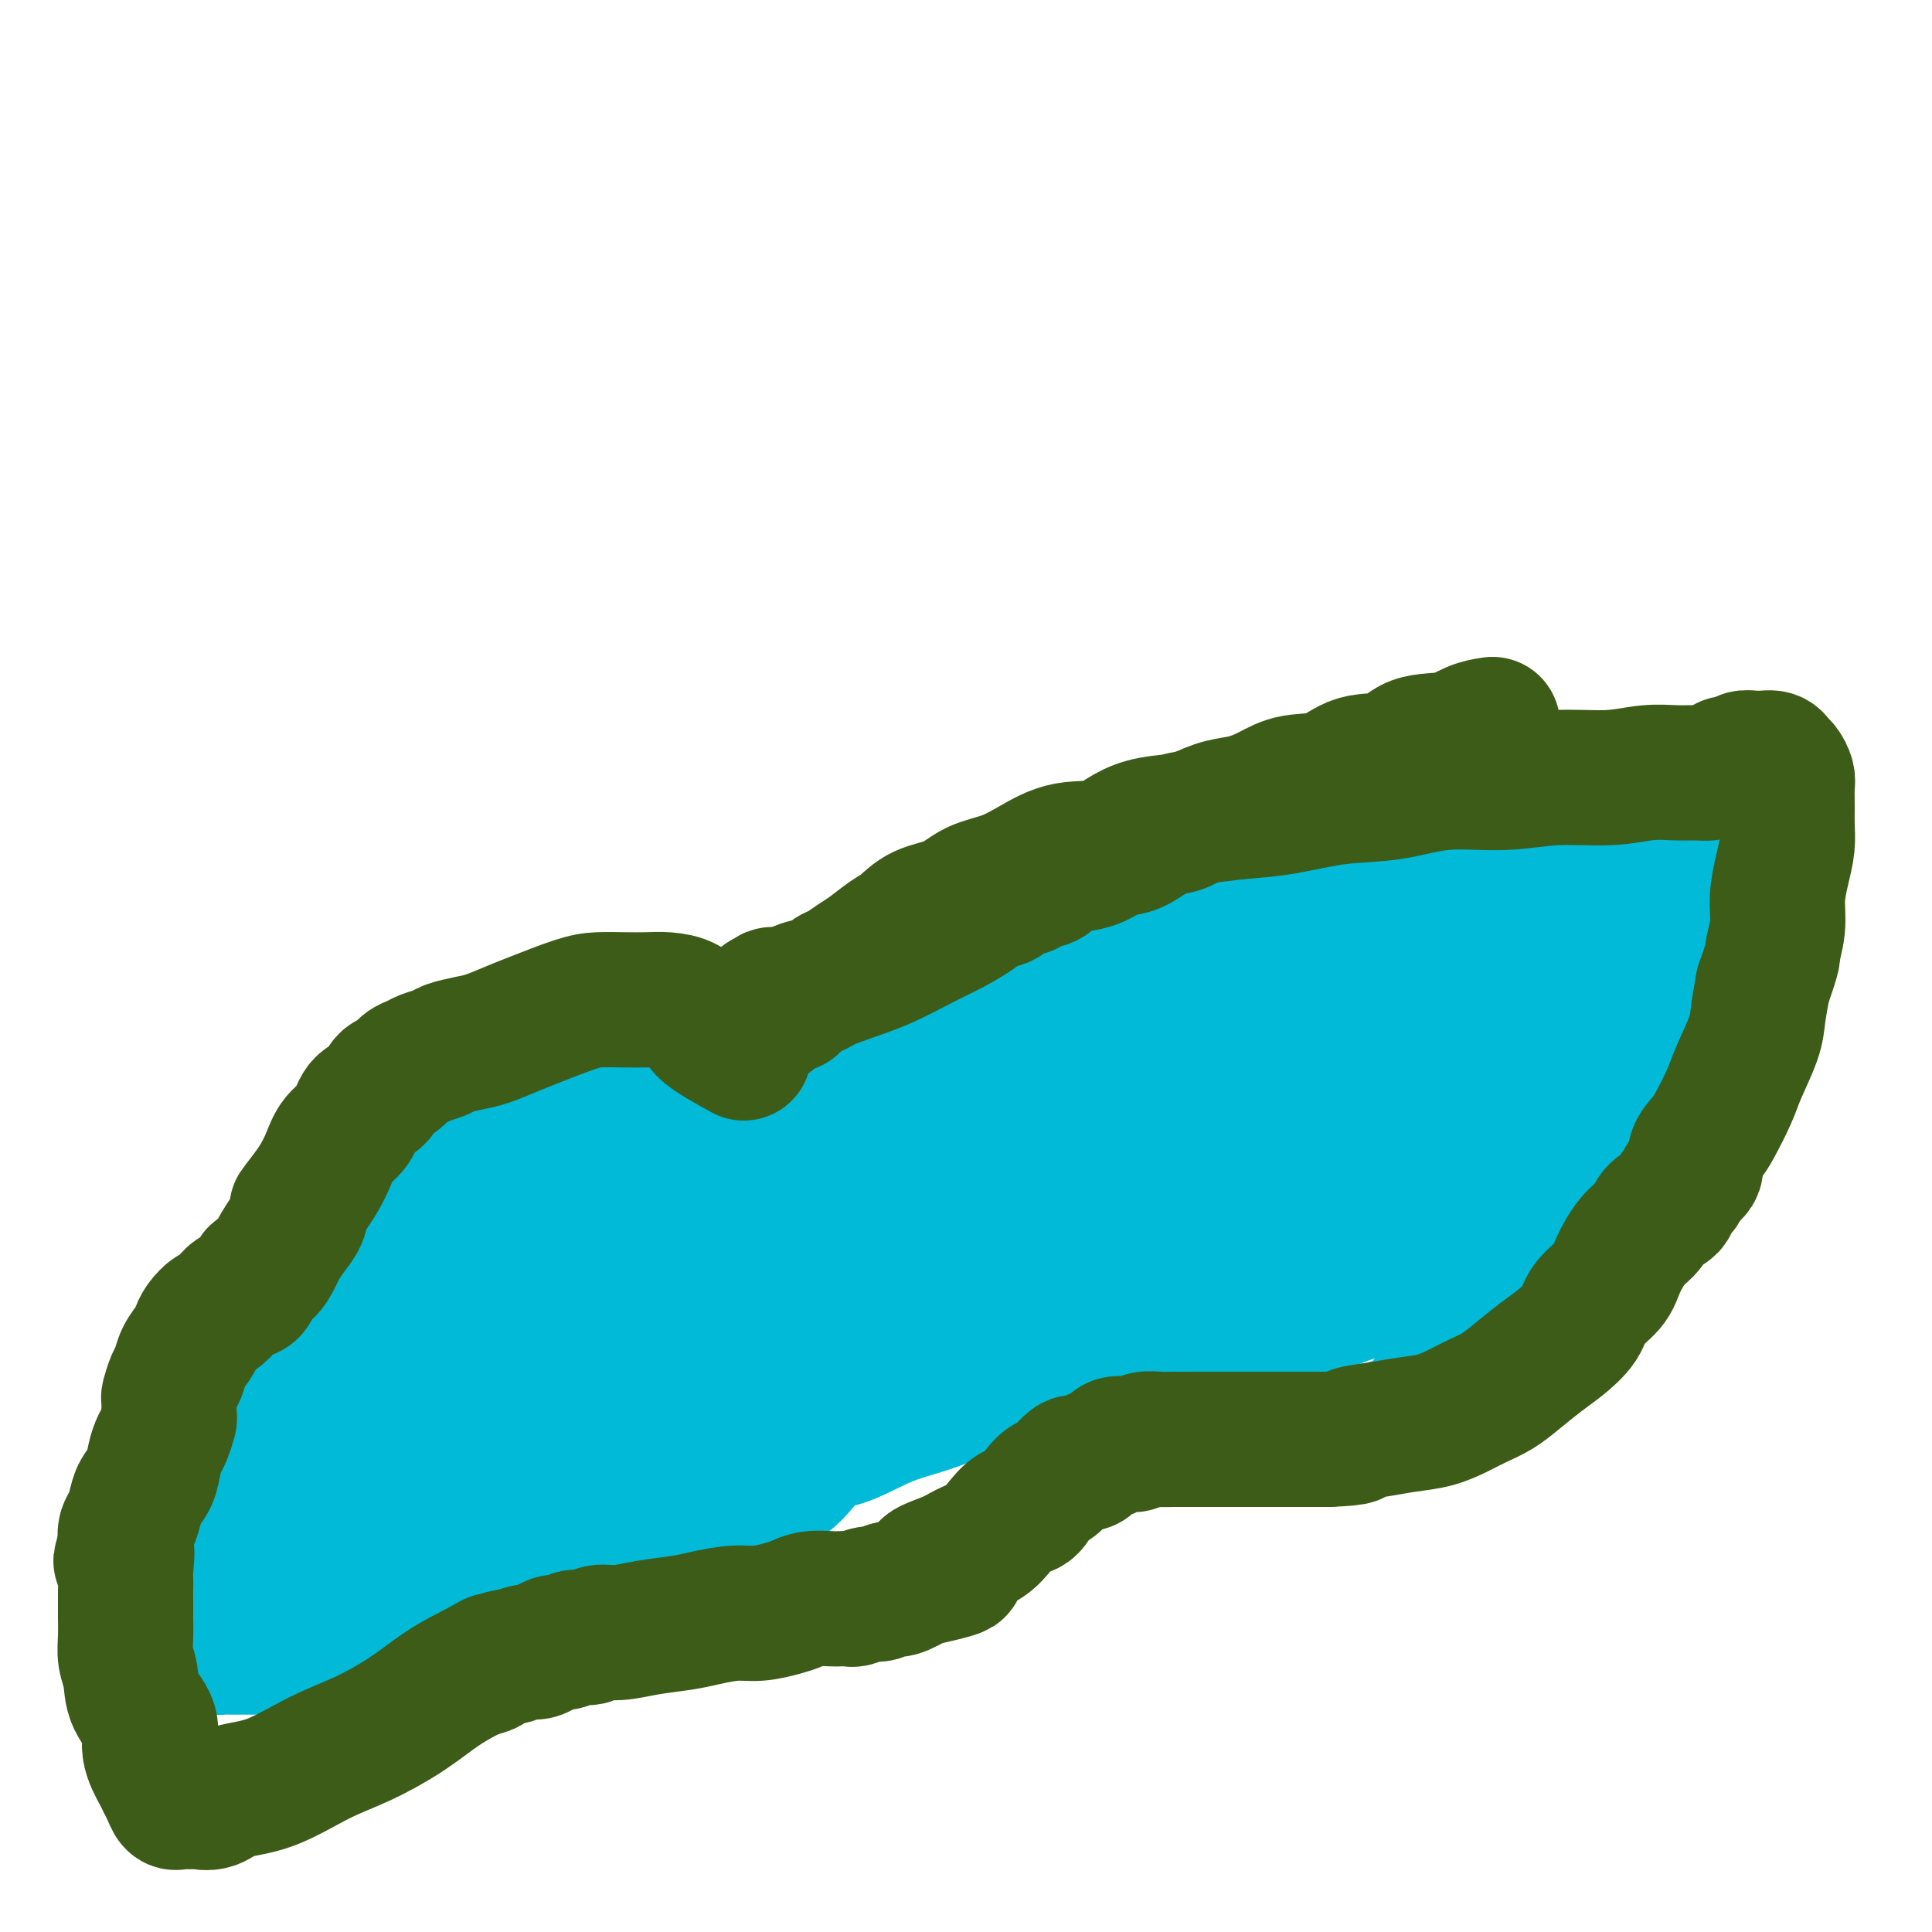<svg viewBox='0 0 400 400' version='1.1' xmlns='http://www.w3.org/2000/svg' xmlns:xlink='http://www.w3.org/1999/xlink'><g fill='none' stroke='#00BAD8' stroke-width='6' stroke-linecap='round' stroke-linejoin='round'><path d='M241,204c-2.343,-2.536 -4.686,-5.072 -6,-6c-1.314,-0.928 -1.600,-0.248 -2,0c-0.400,0.248 -0.915,0.066 -2,0c-1.085,-0.066 -2.741,-0.015 -4,0c-1.259,0.015 -2.121,-0.007 -3,0c-0.879,0.007 -1.774,0.044 -3,0c-1.226,-0.044 -2.783,-0.168 -4,0c-1.217,0.168 -2.093,0.630 -3,1c-0.907,0.370 -1.846,0.649 -3,1c-1.154,0.351 -2.522,0.773 -4,1c-1.478,0.227 -3.067,0.258 -5,1c-1.933,0.742 -4.210,2.193 -6,3c-1.790,0.807 -3.094,0.969 -5,2c-1.906,1.031 -4.414,2.932 -7,4c-2.586,1.068 -5.251,1.302 -7,2c-1.749,0.698 -2.582,1.861 -4,3c-1.418,1.139 -3.420,2.255 -5,3c-1.580,0.745 -2.739,1.121 -4,2c-1.261,0.879 -2.625,2.263 -4,3c-1.375,0.737 -2.762,0.826 -4,1c-1.238,0.174 -2.328,0.431 -3,1c-0.672,0.569 -0.926,1.448 -2,2c-1.074,0.552 -2.968,0.777 -4,1c-1.032,0.223 -1.201,0.445 -2,1c-0.799,0.555 -2.228,1.444 -3,2c-0.772,0.556 -0.886,0.778 -1,1'/><path d='M141,233c-10.038,4.914 -4.634,1.698 -3,1c1.634,-0.698 -0.501,1.123 -2,2c-1.499,0.877 -2.360,0.812 -3,1c-0.640,0.188 -1.058,0.629 -2,1c-0.942,0.371 -2.407,0.673 -3,1c-0.593,0.327 -0.313,0.679 -1,1c-0.687,0.321 -2.341,0.611 -3,1c-0.659,0.389 -0.323,0.878 -1,1c-0.677,0.122 -2.368,-0.121 -3,0c-0.632,0.121 -0.204,0.607 -1,1c-0.796,0.393 -2.817,0.693 -4,1c-1.183,0.307 -1.529,0.621 -2,1c-0.471,0.379 -1.067,0.823 -2,1c-0.933,0.177 -2.203,0.086 -3,0c-0.797,-0.086 -1.120,-0.168 -2,0c-0.880,0.168 -2.315,0.585 -3,1c-0.685,0.415 -0.620,0.828 -1,1c-0.380,0.172 -1.206,0.102 -2,0c-0.794,-0.102 -1.556,-0.238 -2,0c-0.444,0.238 -0.570,0.848 -1,1c-0.430,0.152 -1.166,-0.155 -2,0c-0.834,0.155 -1.768,0.773 -2,1c-0.232,0.227 0.236,0.065 0,0c-0.236,-0.065 -1.177,-0.033 -2,0c-0.823,0.033 -1.530,0.065 -2,0c-0.470,-0.065 -0.704,-0.228 -1,0c-0.296,0.228 -0.654,0.849 -1,1c-0.346,0.151 -0.680,-0.166 -1,0c-0.320,0.166 -0.625,0.814 -1,1c-0.375,0.186 -0.822,-0.090 -1,0c-0.178,0.090 -0.089,0.545 0,1'/><path d='M84,253c-8.995,3.256 -2.984,1.397 -1,1c1.984,-0.397 -0.060,0.667 -1,1c-0.940,0.333 -0.777,-0.064 -1,0c-0.223,0.064 -0.832,0.591 -1,1c-0.168,0.409 0.105,0.701 0,1c-0.105,0.299 -0.587,0.605 -1,1c-0.413,0.395 -0.755,0.879 -1,1c-0.245,0.121 -0.393,-0.121 -1,0c-0.607,0.121 -1.673,0.606 -2,1c-0.327,0.394 0.085,0.696 0,1c-0.085,0.304 -0.667,0.610 -1,1c-0.333,0.390 -0.418,0.864 -1,1c-0.582,0.136 -1.662,-0.066 -2,0c-0.338,0.066 0.064,0.399 0,1c-0.064,0.601 -0.594,1.469 -1,2c-0.406,0.531 -0.686,0.725 -1,1c-0.314,0.275 -0.661,0.632 -1,1c-0.339,0.368 -0.668,0.746 -1,1c-0.332,0.254 -0.666,0.383 -1,1c-0.334,0.617 -0.667,1.723 -1,2c-0.333,0.277 -0.666,-0.274 -1,0c-0.334,0.274 -0.670,1.373 -1,2c-0.330,0.627 -0.653,0.783 -1,1c-0.347,0.217 -0.719,0.494 -1,1c-0.281,0.506 -0.471,1.240 -1,2c-0.529,0.760 -1.398,1.546 -2,2c-0.602,0.454 -0.938,0.575 -1,1c-0.062,0.425 0.148,1.155 0,2c-0.148,0.845 -0.655,1.804 -1,2c-0.345,0.196 -0.527,-0.373 -1,0c-0.473,0.373 -1.236,1.686 -2,3'/><path d='M53,288c-4.748,5.595 -1.117,2.081 0,1c1.117,-1.081 -0.279,0.270 -1,1c-0.721,0.730 -0.767,0.839 -1,1c-0.233,0.161 -0.654,0.375 -1,1c-0.346,0.625 -0.619,1.660 -1,2c-0.381,0.340 -0.872,-0.015 -1,0c-0.128,0.015 0.107,0.399 0,1c-0.107,0.601 -0.554,1.418 -1,2c-0.446,0.582 -0.890,0.929 -1,1c-0.110,0.071 0.115,-0.136 0,0c-0.115,0.136 -0.571,0.613 -1,1c-0.429,0.387 -0.832,0.684 -1,1c-0.168,0.316 -0.102,0.652 0,1c0.102,0.348 0.238,0.707 0,1c-0.238,0.293 -0.851,0.520 -1,1c-0.149,0.480 0.167,1.213 0,2c-0.167,0.787 -0.815,1.628 -1,2c-0.185,0.372 0.094,0.275 0,1c-0.094,0.725 -0.560,2.273 -1,3c-0.440,0.727 -0.854,0.632 -1,1c-0.146,0.368 -0.025,1.199 0,2c0.025,0.801 -0.046,1.573 0,2c0.046,0.427 0.209,0.509 0,1c-0.209,0.491 -0.788,1.392 -1,2c-0.212,0.608 -0.055,0.922 0,1c0.055,0.078 0.009,-0.081 0,0c-0.009,0.081 0.018,0.403 0,1c-0.018,0.597 -0.082,1.468 0,2c0.082,0.532 0.309,0.723 1,1c0.691,0.277 1.845,0.638 3,1'/><path d='M43,325c1.150,0.969 2.026,2.391 3,3c0.974,0.609 2.045,0.405 3,1c0.955,0.595 1.794,1.988 3,3c1.206,1.012 2.778,1.644 4,2c1.222,0.356 2.094,0.435 3,1c0.906,0.565 1.846,1.615 3,2c1.154,0.385 2.522,0.104 4,0c1.478,-0.104 3.067,-0.031 4,0c0.933,0.031 1.208,0.019 2,0c0.792,-0.019 2.099,-0.047 3,0c0.901,0.047 1.396,0.168 2,0c0.604,-0.168 1.316,-0.625 2,-1c0.684,-0.375 1.338,-0.668 2,-1c0.662,-0.332 1.332,-0.704 2,-1c0.668,-0.296 1.334,-0.517 2,-1c0.666,-0.483 1.333,-1.229 2,-2c0.667,-0.771 1.333,-1.569 2,-2c0.667,-0.431 1.333,-0.496 2,-1c0.667,-0.504 1.334,-1.448 2,-2c0.666,-0.552 1.332,-0.712 2,-1c0.668,-0.288 1.339,-0.702 2,-1c0.661,-0.298 1.312,-0.479 2,-1c0.688,-0.521 1.413,-1.382 2,-2c0.587,-0.618 1.036,-0.993 2,-1c0.964,-0.007 2.445,0.353 3,0c0.555,-0.353 0.186,-1.418 1,-2c0.814,-0.582 2.812,-0.681 4,-1c1.188,-0.319 1.566,-0.859 2,-1c0.434,-0.141 0.925,0.116 2,0c1.075,-0.116 2.736,-0.605 4,-1c1.264,-0.395 2.132,-0.698 3,-1'/><path d='M122,314c3.738,-1.323 2.583,-1.131 3,-1c0.417,0.131 2.406,0.200 4,0c1.594,-0.200 2.792,-0.670 4,-1c1.208,-0.330 2.425,-0.521 4,-1c1.575,-0.479 3.508,-1.245 5,-2c1.492,-0.755 2.543,-1.497 4,-2c1.457,-0.503 3.319,-0.767 5,-1c1.681,-0.233 3.182,-0.435 5,-1c1.818,-0.565 3.952,-1.495 6,-2c2.048,-0.505 4.009,-0.587 6,-1c1.991,-0.413 4.010,-1.157 6,-2c1.990,-0.843 3.949,-1.785 6,-2c2.051,-0.215 4.192,0.296 6,0c1.808,-0.296 3.283,-1.400 5,-2c1.717,-0.600 3.675,-0.696 6,-1c2.325,-0.304 5.015,-0.818 7,-1c1.985,-0.182 3.264,-0.034 5,0c1.736,0.034 3.930,-0.048 6,0c2.070,0.048 4.016,0.224 6,0c1.984,-0.224 4.007,-0.847 6,-1c1.993,-0.153 3.957,0.166 6,0c2.043,-0.166 4.167,-0.815 6,-1c1.833,-0.185 3.377,0.096 5,0c1.623,-0.096 3.325,-0.568 5,-1c1.675,-0.432 3.322,-0.823 5,-1c1.678,-0.177 3.385,-0.142 5,0c1.615,0.142 3.137,0.389 5,0c1.863,-0.389 4.066,-1.413 6,-2c1.934,-0.587 3.598,-0.735 5,-1c1.402,-0.265 2.544,-0.647 4,-1c1.456,-0.353 3.228,-0.676 5,-1'/><path d='M284,285c3.566,-1.114 2.480,-1.401 3,-2c0.520,-0.599 2.646,-1.512 4,-2c1.354,-0.488 1.936,-0.552 3,-1c1.064,-0.448 2.610,-1.279 4,-2c1.390,-0.721 2.625,-1.333 4,-2c1.375,-0.667 2.888,-1.390 4,-2c1.112,-0.610 1.821,-1.108 3,-2c1.179,-0.892 2.828,-2.179 4,-3c1.172,-0.821 1.866,-1.178 3,-2c1.134,-0.822 2.707,-2.111 4,-3c1.293,-0.889 2.304,-1.378 3,-2c0.696,-0.622 1.076,-1.378 2,-2c0.924,-0.622 2.393,-1.112 3,-2c0.607,-0.888 0.351,-2.175 1,-3c0.649,-0.825 2.203,-1.188 3,-2c0.797,-0.812 0.839,-2.074 1,-3c0.161,-0.926 0.443,-1.514 1,-2c0.557,-0.486 1.388,-0.868 2,-2c0.612,-1.132 1.004,-3.015 1,-4c-0.004,-0.985 -0.404,-1.072 0,-2c0.404,-0.928 1.611,-2.699 2,-4c0.389,-1.301 -0.039,-2.134 0,-3c0.039,-0.866 0.546,-1.764 1,-3c0.454,-1.236 0.854,-2.810 1,-4c0.146,-1.190 0.039,-1.995 0,-3c-0.039,-1.005 -0.011,-2.208 0,-3c0.011,-0.792 0.003,-1.171 0,-2c-0.003,-0.829 -0.001,-2.108 0,-3c0.001,-0.892 0.000,-1.398 0,-2c-0.000,-0.602 -0.000,-1.301 0,-2'/><path d='M341,211c0.309,-4.428 0.083,-2.999 0,-3c-0.083,-0.001 -0.022,-1.432 0,-2c0.022,-0.568 0.006,-0.274 0,-1c-0.006,-0.726 -0.002,-2.470 0,-3c0.002,-0.530 0.000,0.156 0,0c-0.000,-0.156 -0.000,-1.155 0,-2c0.000,-0.845 0.000,-1.535 0,-2c-0.000,-0.465 -0.000,-0.703 0,-1c0.000,-0.297 0.000,-0.653 0,-1c-0.000,-0.347 -0.001,-0.684 0,-1c0.001,-0.316 0.004,-0.609 0,-1c-0.004,-0.391 -0.015,-0.878 0,-1c0.015,-0.122 0.056,0.121 0,0c-0.056,-0.121 -0.207,-0.606 0,-1c0.207,-0.394 0.774,-0.697 1,-1c0.226,-0.303 0.112,-0.606 0,-1c-0.112,-0.394 -0.222,-0.879 0,-1c0.222,-0.121 0.778,0.123 1,0c0.222,-0.123 0.112,-0.611 0,-1c-0.112,-0.389 -0.226,-0.679 0,-1c0.226,-0.321 0.790,-0.673 1,-1c0.210,-0.327 0.064,-0.628 0,-1c-0.064,-0.372 -0.047,-0.816 0,-1c0.047,-0.184 0.123,-0.109 0,0c-0.123,0.109 -0.444,0.250 -1,0c-0.556,-0.250 -1.348,-0.893 -2,-1c-0.652,-0.107 -1.164,0.322 -2,0c-0.836,-0.322 -1.994,-1.394 -3,-2c-1.006,-0.606 -1.859,-0.744 -3,-1c-1.141,-0.256 -2.571,-0.628 -4,-1'/><path d='M329,179c-3.188,-1.476 -3.658,-1.665 -5,-2c-1.342,-0.335 -3.557,-0.816 -6,-1c-2.443,-0.184 -5.113,-0.069 -8,0c-2.887,0.069 -5.990,0.094 -9,0c-3.010,-0.094 -5.927,-0.307 -8,0c-2.073,0.307 -3.302,1.133 -5,2c-1.698,0.867 -3.865,1.775 -6,2c-2.135,0.225 -4.238,-0.235 -6,0c-1.762,0.235 -3.183,1.163 -5,2c-1.817,0.837 -4.031,1.582 -6,2c-1.969,0.418 -3.693,0.508 -5,1c-1.307,0.492 -2.196,1.386 -3,2c-0.804,0.614 -1.524,0.950 -2,1c-0.476,0.050 -0.709,-0.184 -1,0c-0.291,0.184 -0.641,0.785 -1,1c-0.359,0.215 -0.726,0.043 -1,0c-0.274,-0.043 -0.453,0.044 -1,0c-0.547,-0.044 -1.460,-0.219 -2,0c-0.540,0.219 -0.707,0.833 -1,1c-0.293,0.167 -0.712,-0.114 -1,0c-0.288,0.114 -0.445,0.623 -1,1c-0.555,0.377 -1.510,0.622 -2,1c-0.490,0.378 -0.516,0.889 -1,1c-0.484,0.111 -1.425,-0.177 -2,0c-0.575,0.177 -0.784,0.818 -1,1c-0.216,0.182 -0.439,-0.095 -1,0c-0.561,0.095 -1.460,0.562 -2,1c-0.540,0.438 -0.722,0.849 -1,1c-0.278,0.151 -0.651,0.043 -1,0c-0.349,-0.043 -0.675,-0.022 -1,0'/><path d='M234,196c-9.241,3.094 -2.842,0.829 -1,0c1.842,-0.829 -0.872,-0.222 -2,0c-1.128,0.222 -0.671,0.060 -1,0c-0.329,-0.060 -1.443,-0.016 -2,0c-0.557,0.016 -0.555,0.004 -1,0c-0.445,-0.004 -1.336,-0.001 -1,0c0.336,0.001 1.898,0.000 3,0c1.102,-0.000 1.743,-0.000 2,0c0.257,0.000 0.128,0.000 0,0'/></g>
<g fill='none' stroke='#00BAD8' stroke-width='28' stroke-linecap='round' stroke-linejoin='round'><path d='M75,313c-3.771,-0.410 -7.543,-0.820 -9,-1c-1.457,-0.180 -0.600,-0.130 -1,0c-0.400,0.130 -2.058,0.342 -3,0c-0.942,-0.342 -1.166,-1.236 -2,-2c-0.834,-0.764 -2.276,-1.397 -3,-2c-0.724,-0.603 -0.731,-1.178 -1,-2c-0.269,-0.822 -0.801,-1.893 -1,-3c-0.199,-1.107 -0.066,-2.250 0,-3c0.066,-0.750 0.066,-1.108 0,-2c-0.066,-0.892 -0.199,-2.318 0,-3c0.199,-0.682 0.730,-0.620 1,-1c0.270,-0.380 0.278,-1.203 1,-2c0.722,-0.797 2.157,-1.568 3,-2c0.843,-0.432 1.096,-0.524 2,-1c0.904,-0.476 2.461,-1.336 4,-2c1.539,-0.664 3.059,-1.133 5,-2c1.941,-0.867 4.302,-2.131 6,-3c1.698,-0.869 2.732,-1.344 4,-2c1.268,-0.656 2.771,-1.493 4,-2c1.229,-0.507 2.185,-0.682 3,-1c0.815,-0.318 1.489,-0.778 2,-1c0.511,-0.222 0.860,-0.206 1,0c0.140,0.206 0.070,0.603 0,1'/><path d='M91,277c5.139,-2.426 -0.013,0.508 -2,2c-1.987,1.492 -0.807,1.544 -1,2c-0.193,0.456 -1.758,1.318 -3,2c-1.242,0.682 -2.160,1.183 -3,2c-0.840,0.817 -1.601,1.949 -3,3c-1.399,1.051 -3.437,2.021 -5,3c-1.563,0.979 -2.653,1.968 -4,3c-1.347,1.032 -2.953,2.108 -4,3c-1.047,0.892 -1.534,1.601 -2,2c-0.466,0.399 -0.910,0.488 -1,1c-0.090,0.512 0.173,1.446 0,2c-0.173,0.554 -0.782,0.727 -1,1c-0.218,0.273 -0.043,0.647 0,1c0.043,0.353 -0.045,0.686 0,1c0.045,0.314 0.223,0.609 0,1c-0.223,0.391 -0.848,0.878 -1,1c-0.152,0.122 0.170,-0.122 0,0c-0.170,0.122 -0.830,0.611 -1,1c-0.170,0.389 0.152,0.678 0,1c-0.152,0.322 -0.776,0.678 -1,1c-0.224,0.322 -0.046,0.611 0,1c0.046,0.389 -0.040,0.877 0,1c0.040,0.123 0.207,-0.121 0,0c-0.207,0.121 -0.787,0.607 -1,1c-0.213,0.393 -0.057,0.693 0,1c0.057,0.307 0.015,0.621 0,1c-0.015,0.379 -0.004,0.823 0,1c0.004,0.177 0.002,0.089 0,0'/><path d='M58,316c-0.928,2.807 -0.248,1.326 0,1c0.248,-0.326 0.065,0.504 0,1c-0.065,0.496 -0.011,0.659 0,1c0.011,0.341 -0.021,0.862 0,1c0.021,0.138 0.094,-0.107 0,0c-0.094,0.107 -0.353,0.565 0,1c0.353,0.435 1.320,0.848 2,1c0.680,0.152 1.073,0.043 2,0c0.927,-0.043 2.389,-0.018 3,0c0.611,0.018 0.371,0.031 1,0c0.629,-0.031 2.126,-0.106 3,0c0.874,0.106 1.124,0.391 2,0c0.876,-0.391 2.377,-1.460 3,-2c0.623,-0.540 0.369,-0.553 1,-1c0.631,-0.447 2.149,-1.329 3,-2c0.851,-0.671 1.035,-1.129 2,-2c0.965,-0.871 2.711,-2.153 4,-3c1.289,-0.847 2.120,-1.257 3,-2c0.880,-0.743 1.809,-1.817 3,-3c1.191,-1.183 2.645,-2.475 4,-4c1.355,-1.525 2.612,-3.284 4,-4c1.388,-0.716 2.906,-0.391 4,-1c1.094,-0.609 1.765,-2.152 3,-3c1.235,-0.848 3.033,-1.000 4,-1c0.967,0.000 1.102,0.154 2,0c0.898,-0.154 2.561,-0.616 4,-1c1.439,-0.384 2.656,-0.691 4,-1c1.344,-0.309 2.814,-0.619 4,-1c1.186,-0.381 2.089,-0.833 3,-1c0.911,-0.167 1.832,-0.048 3,0c1.168,0.048 2.584,0.024 4,0'/><path d='M133,290c4.948,-1.000 3.319,-1.000 3,-1c-0.319,0.000 0.673,0.000 2,0c1.327,-0.000 2.988,-0.000 4,0c1.012,0.000 1.374,0.000 2,0c0.626,-0.000 1.515,-0.000 2,0c0.485,0.000 0.567,0.000 1,0c0.433,-0.000 1.217,-0.000 2,0c0.783,0.000 1.565,0.000 2,0c0.435,-0.000 0.525,-0.000 1,0c0.475,0.000 1.337,0.000 2,0c0.663,-0.000 1.126,-0.000 2,0c0.874,0.000 2.158,0.000 3,0c0.842,-0.000 1.241,-0.000 2,0c0.759,0.000 1.879,0.000 3,0c1.121,-0.000 2.243,-0.000 3,0c0.757,0.000 1.149,0.000 2,0c0.851,-0.000 2.160,-0.000 3,0c0.840,0.000 1.210,0.000 2,0c0.790,-0.000 1.998,-0.000 3,0c1.002,0.000 1.796,0.001 3,0c1.204,-0.001 2.817,-0.003 4,0c1.183,0.003 1.935,0.012 3,0c1.065,-0.012 2.444,-0.044 4,0c1.556,0.044 3.288,0.166 5,0c1.712,-0.166 3.404,-0.618 5,-1c1.596,-0.382 3.094,-0.692 5,-1c1.906,-0.308 4.218,-0.613 6,-1c1.782,-0.387 3.034,-0.856 5,-1c1.966,-0.144 4.645,0.038 7,0c2.355,-0.038 4.387,-0.297 7,-1c2.613,-0.703 5.806,-1.852 9,-3'/><path d='M240,281c8.180,-1.552 6.629,-1.431 8,-2c1.371,-0.569 5.662,-1.829 9,-3c3.338,-1.171 5.721,-2.254 8,-3c2.279,-0.746 4.453,-1.155 7,-2c2.547,-0.845 5.468,-2.127 8,-3c2.532,-0.873 4.674,-1.336 7,-2c2.326,-0.664 4.835,-1.529 7,-2c2.165,-0.471 3.986,-0.549 6,-1c2.014,-0.451 4.223,-1.274 6,-2c1.777,-0.726 3.124,-1.354 5,-2c1.876,-0.646 4.280,-1.311 6,-2c1.720,-0.689 2.755,-1.402 4,-2c1.245,-0.598 2.700,-1.081 4,-2c1.300,-0.919 2.443,-2.273 3,-3c0.557,-0.727 0.527,-0.828 1,-1c0.473,-0.172 1.450,-0.415 2,-1c0.550,-0.585 0.672,-1.512 1,-2c0.328,-0.488 0.861,-0.538 1,-1c0.139,-0.462 -0.116,-1.335 0,-2c0.116,-0.665 0.605,-1.122 1,-2c0.395,-0.878 0.697,-2.178 1,-3c0.303,-0.822 0.607,-1.168 1,-2c0.393,-0.832 0.875,-2.151 1,-3c0.125,-0.849 -0.106,-1.226 0,-2c0.106,-0.774 0.549,-1.943 1,-3c0.451,-1.057 0.909,-2.001 1,-3c0.091,-0.999 -0.186,-2.052 0,-3c0.186,-0.948 0.833,-1.790 1,-3c0.167,-1.210 -0.147,-2.787 0,-4c0.147,-1.213 0.756,-2.061 1,-3c0.244,-0.939 0.122,-1.970 0,-3'/><path d='M341,209c1.178,-6.077 0.123,-3.270 0,-3c-0.123,0.270 0.685,-1.995 1,-4c0.315,-2.005 0.136,-3.748 0,-5c-0.136,-1.252 -0.229,-2.012 0,-3c0.229,-0.988 0.779,-2.204 1,-3c0.221,-0.796 0.112,-1.174 0,-2c-0.112,-0.826 -0.226,-2.102 0,-3c0.226,-0.898 0.793,-1.418 1,-2c0.207,-0.582 0.053,-1.228 0,-2c-0.053,-0.772 -0.004,-1.672 0,-2c0.004,-0.328 -0.038,-0.084 0,0c0.038,0.084 0.157,0.007 0,0c-0.157,-0.007 -0.589,0.054 -1,0c-0.411,-0.054 -0.799,-0.225 -1,0c-0.201,0.225 -0.214,0.845 -1,1c-0.786,0.155 -2.347,-0.155 -3,0c-0.653,0.155 -0.400,0.773 -1,1c-0.600,0.227 -2.053,0.061 -3,0c-0.947,-0.061 -1.389,-0.016 -2,0c-0.611,0.016 -1.390,0.004 -2,0c-0.610,-0.004 -1.050,-0.001 -2,0c-0.950,0.001 -2.410,0.000 -3,0c-0.590,-0.000 -0.312,-0.000 -1,0c-0.688,0.000 -2.344,0.000 -4,0'/><path d='M320,182c-4.070,-0.000 -2.245,-0.000 -2,0c0.245,0.000 -1.089,0.000 -2,0c-0.911,-0.000 -1.398,-0.000 -2,0c-0.602,0.000 -1.319,0.000 -2,0c-0.681,-0.000 -1.326,-0.000 -2,0c-0.674,0.000 -1.376,0.000 -2,0c-0.624,-0.000 -1.169,-0.000 -2,0c-0.831,0.000 -1.947,0.000 -3,0c-1.053,-0.000 -2.043,-0.002 -3,0c-0.957,0.002 -1.881,0.007 -3,0c-1.119,-0.007 -2.431,-0.026 -4,0c-1.569,0.026 -3.393,0.097 -5,0c-1.607,-0.097 -2.996,-0.361 -5,0c-2.004,0.361 -4.623,1.347 -7,2c-2.377,0.653 -4.511,0.972 -7,2c-2.489,1.028 -5.332,2.766 -8,4c-2.668,1.234 -5.162,1.964 -8,3c-2.838,1.036 -6.021,2.377 -9,4c-2.979,1.623 -5.754,3.530 -9,5c-3.246,1.470 -6.961,2.505 -10,4c-3.039,1.495 -5.400,3.450 -8,5c-2.600,1.550 -5.437,2.694 -8,4c-2.563,1.306 -4.852,2.773 -7,4c-2.148,1.227 -4.154,2.216 -6,3c-1.846,0.784 -3.532,1.365 -5,2c-1.468,0.635 -2.718,1.325 -4,2c-1.282,0.675 -2.598,1.336 -4,2c-1.402,0.664 -2.891,1.333 -4,2c-1.109,0.667 -1.837,1.333 -3,2c-1.163,0.667 -2.761,1.333 -4,2c-1.239,0.667 -2.120,1.333 -3,2'/><path d='M169,236c-16.083,7.914 -6.290,2.699 -3,1c3.290,-1.699 0.079,0.118 -2,1c-2.079,0.882 -3.025,0.829 -4,1c-0.975,0.171 -1.978,0.568 -3,1c-1.022,0.432 -2.061,0.900 -3,1c-0.939,0.100 -1.777,-0.169 -3,0c-1.223,0.169 -2.832,0.777 -4,1c-1.168,0.223 -1.895,0.060 -3,0c-1.105,-0.060 -2.588,-0.017 -4,0c-1.412,0.017 -2.754,0.008 -4,0c-1.246,-0.008 -2.395,-0.017 -4,0c-1.605,0.017 -3.665,0.059 -5,0c-1.335,-0.059 -1.946,-0.218 -3,0c-1.054,0.218 -2.552,0.813 -4,1c-1.448,0.187 -2.845,-0.034 -4,0c-1.155,0.034 -2.066,0.324 -3,1c-0.934,0.676 -1.889,1.740 -3,2c-1.111,0.260 -2.377,-0.282 -3,0c-0.623,0.282 -0.603,1.389 -1,2c-0.397,0.611 -1.211,0.727 -2,1c-0.789,0.273 -1.555,0.703 -2,1c-0.445,0.297 -0.570,0.460 -1,1c-0.430,0.540 -1.164,1.458 -2,2c-0.836,0.542 -1.772,0.709 -2,1c-0.228,0.291 0.252,0.708 0,1c-0.252,0.292 -1.237,0.459 -2,1c-0.763,0.541 -1.304,1.454 -2,2c-0.696,0.546 -1.547,0.724 -2,1c-0.453,0.276 -0.506,0.651 -1,1c-0.494,0.349 -1.427,0.671 -2,1c-0.573,0.329 -0.787,0.664 -1,1'/><path d='M87,262c-4.907,3.131 -2.676,1.457 -2,1c0.676,-0.457 -0.204,0.301 -1,1c-0.796,0.699 -1.507,1.338 -2,2c-0.493,0.662 -0.767,1.347 -1,2c-0.233,0.653 -0.426,1.273 -1,2c-0.574,0.727 -1.529,1.559 -2,2c-0.471,0.441 -0.459,0.491 -1,1c-0.541,0.509 -1.637,1.477 -2,2c-0.363,0.523 0.005,0.601 0,1c-0.005,0.399 -0.385,1.121 -1,2c-0.615,0.879 -1.465,1.916 -2,3c-0.535,1.084 -0.753,2.215 -1,3c-0.247,0.785 -0.522,1.226 -1,2c-0.478,0.774 -1.159,1.883 -2,3c-0.841,1.117 -1.843,2.243 -2,3c-0.157,0.757 0.532,1.146 0,2c-0.532,0.854 -2.283,2.172 -3,3c-0.717,0.828 -0.400,1.166 -1,2c-0.600,0.834 -2.117,2.164 -3,3c-0.883,0.836 -1.131,1.179 -2,2c-0.869,0.821 -2.360,2.122 -3,3c-0.640,0.878 -0.428,1.334 -1,2c-0.572,0.666 -1.929,1.541 -3,2c-1.071,0.459 -1.856,0.501 -2,1c-0.144,0.499 0.353,1.453 0,2c-0.353,0.547 -1.557,0.686 -2,1c-0.443,0.314 -0.127,0.804 0,1c0.127,0.196 0.063,0.098 0,0'/><path d='M46,316c-6.151,8.588 -1.030,3.057 1,1c2.030,-2.057 0.969,-0.640 1,0c0.031,0.640 1.156,0.503 2,1c0.844,0.497 1.409,1.627 2,2c0.591,0.373 1.210,-0.013 2,0c0.790,0.013 1.751,0.423 3,1c1.249,0.577 2.785,1.321 4,2c1.215,0.679 2.110,1.292 3,2c0.890,0.708 1.774,1.510 3,2c1.226,0.490 2.794,0.666 4,1c1.206,0.334 2.052,0.824 3,1c0.948,0.176 2.000,0.037 3,0c1.000,-0.037 1.949,0.028 3,0c1.051,-0.028 2.206,-0.148 3,0c0.794,0.148 1.228,0.563 2,0c0.772,-0.563 1.882,-2.105 3,-3c1.118,-0.895 2.243,-1.143 3,-2c0.757,-0.857 1.147,-2.324 2,-3c0.853,-0.676 2.171,-0.561 3,-1c0.829,-0.439 1.171,-1.432 2,-2c0.829,-0.568 2.145,-0.711 3,-1c0.855,-0.289 1.248,-0.722 2,-1c0.752,-0.278 1.863,-0.399 3,-1c1.137,-0.601 2.299,-1.681 3,-2c0.701,-0.319 0.940,0.122 2,0c1.060,-0.122 2.941,-0.807 4,-1c1.059,-0.193 1.298,0.106 2,0c0.702,-0.106 1.869,-0.616 3,-1c1.131,-0.384 2.228,-0.642 3,-1c0.772,-0.358 1.221,-0.817 2,-1c0.779,-0.183 1.890,-0.092 3,0'/><path d='M128,309c3.489,-0.777 2.711,-0.719 3,-1c0.289,-0.281 1.646,-0.902 3,-1c1.354,-0.098 2.705,0.327 4,0c1.295,-0.327 2.532,-1.405 4,-2c1.468,-0.595 3.165,-0.706 5,-1c1.835,-0.294 3.807,-0.771 6,-1c2.193,-0.229 4.607,-0.210 7,-1c2.393,-0.790 4.766,-2.390 7,-3c2.234,-0.610 4.330,-0.231 7,-1c2.670,-0.769 5.915,-2.686 9,-4c3.085,-1.314 6.010,-2.024 9,-3c2.990,-0.976 6.045,-2.217 9,-4c2.955,-1.783 5.811,-4.107 8,-6c2.189,-1.893 3.710,-3.353 5,-5c1.290,-1.647 2.348,-3.480 3,-5c0.652,-1.520 0.896,-2.727 1,-4c0.104,-1.273 0.067,-2.611 0,-4c-0.067,-1.389 -0.163,-2.830 -1,-4c-0.837,-1.170 -2.413,-2.069 -4,-3c-1.587,-0.931 -3.183,-1.895 -5,-3c-1.817,-1.105 -3.855,-2.352 -6,-3c-2.145,-0.648 -4.396,-0.699 -7,-1c-2.604,-0.301 -5.562,-0.854 -9,-1c-3.438,-0.146 -7.356,0.114 -11,0c-3.644,-0.114 -7.015,-0.603 -11,0c-3.985,0.603 -8.586,2.299 -13,4c-4.414,1.701 -8.641,3.406 -13,5c-4.359,1.594 -8.849,3.077 -13,5c-4.151,1.923 -7.964,4.287 -12,6c-4.036,1.713 -8.296,2.775 -12,4c-3.704,1.225 -6.852,2.612 -10,4'/><path d='M91,276c-12.263,4.839 -6.422,2.935 -4,2c2.422,-0.935 1.425,-0.901 2,-1c0.575,-0.099 2.722,-0.330 5,-1c2.278,-0.670 4.689,-1.778 7,-3c2.311,-1.222 4.524,-2.560 8,-4c3.476,-1.440 8.217,-2.984 14,-5c5.783,-2.016 12.610,-4.503 19,-6c6.390,-1.497 12.344,-2.003 18,-3c5.656,-0.997 11.014,-2.485 17,-3c5.986,-0.515 12.598,-0.058 18,0c5.402,0.058 9.592,-0.282 13,0c3.408,0.282 6.035,1.188 8,2c1.965,0.812 3.268,1.532 4,2c0.732,0.468 0.892,0.685 1,1c0.108,0.315 0.163,0.727 0,1c-0.163,0.273 -0.545,0.406 -2,1c-1.455,0.594 -3.984,1.648 -9,3c-5.016,1.352 -12.520,3.003 -20,4c-7.480,0.997 -14.938,1.339 -23,2c-8.062,0.661 -16.730,1.641 -25,2c-8.270,0.359 -16.143,0.097 -22,0c-5.857,-0.097 -9.699,-0.030 -12,0c-2.301,0.030 -3.060,0.022 -3,0c0.060,-0.022 0.938,-0.058 1,0c0.062,0.058 -0.693,0.209 0,0c0.693,-0.209 2.835,-0.778 5,-1c2.165,-0.222 4.352,-0.098 8,-1c3.648,-0.902 8.757,-2.829 17,-5c8.243,-2.171 19.622,-4.585 31,-7'/><path d='M167,256c16.515,-3.348 26.804,-4.718 37,-6c10.196,-1.282 20.299,-2.477 29,-4c8.701,-1.523 15.998,-3.375 22,-5c6.002,-1.625 10.708,-3.023 14,-4c3.292,-0.977 5.170,-1.533 6,-2c0.830,-0.467 0.614,-0.846 0,-1c-0.614,-0.154 -1.624,-0.083 -2,0c-0.376,0.083 -0.117,0.177 -4,0c-3.883,-0.177 -11.909,-0.626 -21,-1c-9.091,-0.374 -19.248,-0.671 -29,1c-9.752,1.671 -19.100,5.312 -29,9c-9.900,3.688 -20.351,7.423 -29,12c-8.649,4.577 -15.497,9.995 -20,13c-4.503,3.005 -6.661,3.597 -8,4c-1.339,0.403 -1.860,0.616 -1,1c0.860,0.384 3.101,0.938 7,-1c3.899,-1.938 9.457,-6.367 17,-11c7.543,-4.633 17.071,-9.469 27,-15c9.929,-5.531 20.260,-11.757 30,-17c9.740,-5.243 18.888,-9.503 27,-14c8.112,-4.497 15.188,-9.229 22,-13c6.812,-3.771 13.360,-6.579 19,-9c5.640,-2.421 10.373,-4.453 14,-6c3.627,-1.547 6.150,-2.607 7,-3c0.850,-0.393 0.029,-0.119 0,0c-0.029,0.119 0.735,0.083 0,0c-0.735,-0.083 -2.967,-0.215 -5,0c-2.033,0.215 -3.867,0.776 -9,3c-5.133,2.224 -13.567,6.112 -22,10'/><path d='M266,197c-9.725,3.738 -16.037,6.581 -25,11c-8.963,4.419 -20.577,10.412 -31,16c-10.423,5.588 -19.657,10.769 -28,16c-8.343,5.231 -15.796,10.510 -22,15c-6.204,4.490 -11.159,8.189 -14,11c-2.841,2.811 -3.566,4.734 -4,6c-0.434,1.266 -0.575,1.875 0,2c0.575,0.125 1.865,-0.234 6,0c4.135,0.234 11.114,1.059 20,0c8.886,-1.059 19.679,-4.004 31,-8c11.321,-3.996 23.171,-9.043 34,-14c10.829,-4.957 20.639,-9.825 29,-14c8.361,-4.175 15.274,-7.656 22,-11c6.726,-3.344 13.266,-6.551 18,-9c4.734,-2.449 7.661,-4.140 9,-5c1.339,-0.860 1.090,-0.889 1,-1c-0.090,-0.111 -0.022,-0.305 -1,0c-0.978,0.305 -3.001,1.110 -8,3c-4.999,1.890 -12.974,4.864 -21,8c-8.026,3.136 -16.103,6.434 -24,10c-7.897,3.566 -15.615,7.400 -23,11c-7.385,3.600 -14.438,6.964 -20,10c-5.562,3.036 -9.633,5.742 -13,8c-3.367,2.258 -6.031,4.069 -7,5c-0.969,0.931 -0.243,0.984 0,1c0.243,0.016 0.004,-0.004 0,0c-0.004,0.004 0.226,0.032 1,0c0.774,-0.032 2.093,-0.124 4,0c1.907,0.124 4.402,0.464 8,0c3.598,-0.464 8.299,-1.732 13,-3'/><path d='M221,265c7.119,-1.188 11.917,-3.160 17,-5c5.083,-1.840 10.452,-3.550 16,-6c5.548,-2.450 11.276,-5.639 16,-8c4.724,-2.361 8.445,-3.894 12,-6c3.555,-2.106 6.945,-4.784 10,-7c3.055,-2.216 5.774,-3.971 8,-6c2.226,-2.029 3.959,-4.332 5,-6c1.041,-1.668 1.388,-2.701 2,-4c0.612,-1.299 1.487,-2.865 2,-4c0.513,-1.135 0.662,-1.841 1,-3c0.338,-1.159 0.865,-2.771 1,-4c0.135,-1.229 -0.123,-2.074 0,-3c0.123,-0.926 0.625,-1.932 1,-3c0.375,-1.068 0.621,-2.198 1,-3c0.379,-0.802 0.889,-1.276 1,-2c0.111,-0.724 -0.177,-1.697 0,-2c0.177,-0.303 0.821,0.063 1,0c0.179,-0.063 -0.106,-0.554 0,-1c0.106,-0.446 0.603,-0.848 1,-1c0.397,-0.152 0.694,-0.053 1,0c0.306,0.053 0.621,0.059 1,0c0.379,-0.059 0.821,-0.183 1,0c0.179,0.183 0.096,0.674 0,1c-0.096,0.326 -0.206,0.489 0,1c0.206,0.511 0.728,1.372 1,2c0.272,0.628 0.293,1.024 1,2c0.707,0.976 2.098,2.532 3,4c0.902,1.468 1.314,2.847 2,4c0.686,1.153 1.646,2.080 2,3c0.354,0.920 0.101,1.834 0,3c-0.101,1.166 -0.051,2.583 0,4'/><path d='M328,215c0.118,1.419 0.414,1.468 0,2c-0.414,0.532 -1.538,1.549 -3,3c-1.462,1.451 -3.262,3.337 -5,5c-1.738,1.663 -3.414,3.104 -5,5c-1.586,1.896 -3.081,4.248 -5,6c-1.919,1.752 -4.263,2.903 -6,4c-1.737,1.097 -2.866,2.140 -4,3c-1.134,0.860 -2.272,1.537 -4,2c-1.728,0.463 -4.047,0.713 -6,1c-1.953,0.287 -3.542,0.613 -6,1c-2.458,0.387 -5.787,0.836 -9,1c-3.213,0.164 -6.311,0.044 -9,0c-2.689,-0.044 -4.968,-0.011 -7,0c-2.032,0.011 -3.816,-0.000 -6,0c-2.184,0.000 -4.768,0.012 -7,0c-2.232,-0.012 -4.112,-0.049 -5,0c-0.888,0.049 -0.783,0.183 -1,0c-0.217,-0.183 -0.754,-0.681 0,-1c0.754,-0.319 2.801,-0.457 4,-1c1.199,-0.543 1.551,-1.491 4,-3c2.449,-1.509 6.997,-3.580 12,-7c5.003,-3.420 10.462,-8.191 16,-12c5.538,-3.809 11.154,-6.656 16,-10c4.846,-3.344 8.922,-7.183 12,-10c3.078,-2.817 5.159,-4.611 7,-6c1.841,-1.389 3.441,-2.372 4,-3c0.559,-0.628 0.078,-0.900 0,-1c-0.078,-0.100 0.248,-0.027 0,0c-0.248,0.027 -1.071,0.008 -2,0c-0.929,-0.008 -1.965,-0.004 -3,0'/><path d='M310,194c-1.561,0.017 -2.963,0.559 -5,1c-2.037,0.441 -4.708,0.783 -8,2c-3.292,1.217 -7.203,3.311 -11,5c-3.797,1.689 -7.478,2.974 -11,5c-3.522,2.026 -6.883,4.792 -10,7c-3.117,2.208 -5.988,3.858 -9,6c-3.012,2.142 -6.164,4.775 -9,7c-2.836,2.225 -5.357,4.043 -8,6c-2.643,1.957 -5.410,4.052 -8,6c-2.590,1.948 -5.003,3.748 -7,5c-1.997,1.252 -3.577,1.956 -5,3c-1.423,1.044 -2.687,2.426 -4,3c-1.313,0.574 -2.674,0.339 -4,1c-1.326,0.661 -2.617,2.219 -4,3c-1.383,0.781 -2.857,0.784 -4,1c-1.143,0.216 -1.954,0.645 -3,1c-1.046,0.355 -2.326,0.635 -3,1c-0.674,0.365 -0.741,0.816 -1,1c-0.259,0.184 -0.710,0.101 -1,0c-0.290,-0.101 -0.420,-0.221 -1,0c-0.580,0.221 -1.609,0.784 -2,1c-0.391,0.216 -0.142,0.084 -1,0c-0.858,-0.084 -2.823,-0.121 -4,0c-1.177,0.121 -1.565,0.398 -3,1c-1.435,0.602 -3.916,1.528 -6,2c-2.084,0.472 -3.771,0.491 -6,1c-2.229,0.509 -4.999,1.508 -8,2c-3.001,0.492 -6.231,0.479 -9,1c-2.769,0.521 -5.077,1.578 -8,2c-2.923,0.422 -6.462,0.211 -10,0'/><path d='M137,268c-12.499,2.180 -8.747,0.630 -9,0c-0.253,-0.630 -4.510,-0.339 -8,0c-3.490,0.339 -6.211,0.728 -9,1c-2.789,0.272 -5.644,0.428 -8,1c-2.356,0.572 -4.212,1.561 -6,2c-1.788,0.439 -3.509,0.330 -5,1c-1.491,0.670 -2.754,2.120 -4,3c-1.246,0.880 -2.476,1.191 -3,2c-0.524,0.809 -0.343,2.115 -1,3c-0.657,0.885 -2.151,1.351 -3,2c-0.849,0.649 -1.054,1.483 -1,2c0.054,0.517 0.365,0.716 0,1c-0.365,0.284 -1.406,0.654 -2,1c-0.594,0.346 -0.740,0.669 -1,1c-0.260,0.331 -0.632,0.671 -1,1c-0.368,0.329 -0.731,0.648 -1,1c-0.269,0.352 -0.443,0.737 -1,1c-0.557,0.263 -1.495,0.402 -2,1c-0.505,0.598 -0.577,1.653 -1,2c-0.423,0.347 -1.198,-0.013 -2,0c-0.802,0.013 -1.630,0.400 -2,1c-0.370,0.600 -0.283,1.414 -1,2c-0.717,0.586 -2.237,0.943 -3,1c-0.763,0.057 -0.769,-0.187 -1,0c-0.231,0.187 -0.688,0.806 -1,1c-0.312,0.194 -0.479,-0.035 -1,0c-0.521,0.035 -1.397,0.335 -2,1c-0.603,0.665 -0.935,1.694 -1,2c-0.065,0.306 0.136,-0.110 0,0c-0.136,0.110 -0.610,0.746 -1,1c-0.390,0.254 -0.695,0.127 -1,0'/><path d='M55,303c-4.030,2.586 -1.605,0.552 -1,0c0.605,-0.552 -0.610,0.378 -1,1c-0.390,0.622 0.045,0.936 0,1c-0.045,0.064 -0.571,-0.123 -1,0c-0.429,0.123 -0.763,0.557 -1,1c-0.237,0.443 -0.378,0.896 -1,1c-0.622,0.104 -1.724,-0.142 -2,0c-0.276,0.142 0.273,0.670 0,1c-0.273,0.330 -1.368,0.460 -2,1c-0.632,0.540 -0.800,1.491 -1,2c-0.200,0.509 -0.431,0.577 -1,1c-0.569,0.423 -1.476,1.200 -2,2c-0.524,0.800 -0.666,1.623 -1,2c-0.334,0.377 -0.860,0.309 -1,1c-0.140,0.691 0.106,2.143 0,3c-0.106,0.857 -0.564,1.120 -1,2c-0.436,0.880 -0.849,2.376 -1,3c-0.151,0.624 -0.041,0.376 0,1c0.041,0.624 0.011,2.120 0,3c-0.011,0.880 -0.003,1.143 0,2c0.003,0.857 0.001,2.309 0,3c-0.001,0.691 -0.001,0.620 0,1c0.001,0.380 0.003,1.212 0,2c-0.003,0.788 -0.013,1.532 0,2c0.013,0.468 0.048,0.661 0,1c-0.048,0.339 -0.179,0.823 0,1c0.179,0.177 0.666,0.048 1,0c0.334,-0.048 0.513,-0.013 1,0c0.487,0.013 1.282,0.004 2,0c0.718,-0.004 1.359,-0.002 2,0'/><path d='M44,341c1.284,0.155 1.495,0.041 2,0c0.505,-0.041 1.304,-0.011 2,0c0.696,0.011 1.290,0.003 2,0c0.710,-0.003 1.537,-0.001 2,0c0.463,0.001 0.561,0.000 1,0c0.439,-0.000 1.220,0.000 2,0c0.780,-0.000 1.560,-0.000 2,0c0.440,0.000 0.539,0.001 1,0c0.461,-0.001 1.282,-0.003 2,0c0.718,0.003 1.331,0.012 2,0c0.669,-0.012 1.393,-0.044 2,0c0.607,0.044 1.096,0.163 2,0c0.904,-0.163 2.222,-0.609 3,-1c0.778,-0.391 1.015,-0.727 2,-1c0.985,-0.273 2.718,-0.484 4,-1c1.282,-0.516 2.114,-1.336 3,-2c0.886,-0.664 1.827,-1.174 3,-2c1.173,-0.826 2.579,-1.970 4,-3c1.421,-1.030 2.856,-1.945 4,-3c1.144,-1.055 1.997,-2.251 3,-3c1.003,-0.749 2.155,-1.051 3,-2c0.845,-0.949 1.381,-2.545 2,-3c0.619,-0.455 1.319,0.232 2,0c0.681,-0.232 1.341,-1.383 2,-2c0.659,-0.617 1.316,-0.701 2,-1c0.684,-0.299 1.394,-0.812 2,-1c0.606,-0.188 1.107,-0.050 2,0c0.893,0.050 2.177,0.013 3,0c0.823,-0.013 1.183,-0.004 2,0c0.817,0.004 2.091,0.001 3,0c0.909,-0.001 1.455,-0.001 2,0'/><path d='M117,316c3.614,-0.619 2.648,-0.166 3,0c0.352,0.166 2.023,0.046 3,0c0.977,-0.046 1.261,-0.016 2,0c0.739,0.016 1.933,0.019 3,0c1.067,-0.019 2.005,-0.061 3,0c0.995,0.061 2.046,0.224 3,0c0.954,-0.224 1.811,-0.835 3,-1c1.189,-0.165 2.712,0.116 4,0c1.288,-0.116 2.343,-0.629 3,-1c0.657,-0.371 0.917,-0.600 2,-1c1.083,-0.400 2.989,-0.970 4,-1c1.011,-0.030 1.127,0.482 2,0c0.873,-0.482 2.505,-1.957 4,-3c1.495,-1.043 2.855,-1.655 4,-2c1.145,-0.345 2.076,-0.424 3,-1c0.924,-0.576 1.841,-1.651 3,-3c1.159,-1.349 2.559,-2.973 4,-5c1.441,-2.027 2.923,-4.458 4,-7c1.077,-2.542 1.751,-5.194 3,-8c1.249,-2.806 3.075,-5.765 4,-8c0.925,-2.235 0.951,-3.746 1,-5c0.049,-1.254 0.123,-2.252 0,-3c-0.123,-0.748 -0.443,-1.247 -1,-2c-0.557,-0.753 -1.352,-1.760 -2,-2c-0.648,-0.240 -1.151,0.286 -2,0c-0.849,-0.286 -2.045,-1.383 -3,-2c-0.955,-0.617 -1.670,-0.754 -3,-1c-1.330,-0.246 -3.274,-0.602 -5,-1c-1.726,-0.398 -3.234,-0.838 -5,-1c-1.766,-0.162 -3.790,-0.046 -6,0c-2.210,0.046 -4.605,0.023 -7,0'/><path d='M148,258c-6.141,-0.561 -5.995,0.535 -8,1c-2.005,0.465 -6.162,0.298 -9,1c-2.838,0.702 -4.358,2.271 -7,3c-2.642,0.729 -6.407,0.617 -9,1c-2.593,0.383 -4.013,1.261 -6,2c-1.987,0.739 -4.539,1.338 -7,2c-2.461,0.662 -4.829,1.387 -7,2c-2.171,0.613 -4.144,1.113 -6,2c-1.856,0.887 -3.596,2.161 -5,3c-1.404,0.839 -2.473,1.244 -4,2c-1.527,0.756 -3.514,1.865 -5,3c-1.486,1.135 -2.472,2.298 -4,3c-1.528,0.702 -3.599,0.944 -5,2c-1.401,1.056 -2.133,2.924 -3,4c-0.867,1.076 -1.868,1.358 -3,2c-1.132,0.642 -2.393,1.645 -3,3c-0.607,1.355 -0.559,3.063 -1,4c-0.441,0.937 -1.371,1.102 -2,2c-0.629,0.898 -0.956,2.528 -1,3c-0.044,0.472 0.195,-0.213 0,0c-0.195,0.213 -0.826,1.325 -1,2c-0.174,0.675 0.107,0.913 0,1c-0.107,0.087 -0.602,0.023 -1,0c-0.398,-0.023 -0.698,-0.006 -1,0c-0.302,0.006 -0.606,0.002 -1,0c-0.394,-0.002 -0.879,-0.000 -1,0c-0.121,0.000 0.121,0.000 0,0c-0.121,-0.000 -0.606,-0.000 -1,0c-0.394,0.000 -0.697,0.000 -1,0'/><path d='M46,306c-1.093,-0.028 -0.825,-0.100 -1,0c-0.175,0.100 -0.791,0.370 -1,0c-0.209,-0.370 -0.010,-1.381 0,-2c0.010,-0.619 -0.170,-0.847 0,-1c0.170,-0.153 0.690,-0.230 1,-1c0.310,-0.770 0.411,-2.233 1,-3c0.589,-0.767 1.667,-0.838 2,-1c0.333,-0.162 -0.079,-0.414 0,-1c0.079,-0.586 0.650,-1.507 1,-2c0.350,-0.493 0.478,-0.558 1,-1c0.522,-0.442 1.437,-1.262 2,-2c0.563,-0.738 0.774,-1.394 1,-2c0.226,-0.606 0.468,-1.161 1,-2c0.532,-0.839 1.352,-1.961 2,-3c0.648,-1.039 1.122,-1.994 2,-3c0.878,-1.006 2.161,-2.064 3,-3c0.839,-0.936 1.235,-1.749 2,-3c0.765,-1.251 1.897,-2.941 3,-4c1.103,-1.059 2.175,-1.487 3,-2c0.825,-0.513 1.402,-1.111 2,-2c0.598,-0.889 1.215,-2.069 2,-3c0.785,-0.931 1.737,-1.614 2,-2c0.263,-0.386 -0.161,-0.473 0,-1c0.161,-0.527 0.909,-1.492 2,-2c1.091,-0.508 2.524,-0.560 3,-1c0.476,-0.440 -0.007,-1.269 0,-2c0.007,-0.731 0.503,-1.366 1,-2'/><path d='M81,255c5.816,-6.933 2.857,-2.265 2,-1c-0.857,1.265 0.388,-0.872 1,-2c0.612,-1.128 0.590,-1.246 1,-2c0.410,-0.754 1.254,-2.145 2,-3c0.746,-0.855 1.396,-1.173 2,-2c0.604,-0.827 1.161,-2.162 2,-3c0.839,-0.838 1.961,-1.180 3,-2c1.039,-0.820 1.996,-2.117 3,-3c1.004,-0.883 2.054,-1.351 3,-2c0.946,-0.649 1.789,-1.480 3,-2c1.211,-0.520 2.791,-0.728 4,-1c1.209,-0.272 2.046,-0.609 3,-1c0.954,-0.391 2.026,-0.835 3,-1c0.974,-0.165 1.852,-0.052 3,0c1.148,0.052 2.567,0.042 4,0c1.433,-0.042 2.878,-0.115 4,0c1.122,0.115 1.919,0.416 3,1c1.081,0.584 2.446,1.449 4,2c1.554,0.551 3.299,0.789 5,1c1.701,0.211 3.360,0.396 5,1c1.640,0.604 3.260,1.626 5,2c1.740,0.374 3.598,0.100 5,0c1.402,-0.100 2.348,-0.027 4,0c1.652,0.027 4.010,0.007 6,0c1.990,-0.007 3.613,-0.002 5,0c1.387,0.002 2.537,0.001 4,0c1.463,-0.001 3.240,-0.003 5,0c1.760,0.003 3.503,0.011 5,0c1.497,-0.011 2.749,-0.041 4,0c1.251,0.041 2.500,0.155 4,0c1.500,-0.155 3.250,-0.577 5,-1'/><path d='M193,236c7.870,-0.106 4.043,0.129 4,0c-0.043,-0.129 3.696,-0.623 6,-1c2.304,-0.377 3.173,-0.637 5,-1c1.827,-0.363 4.613,-0.828 7,-1c2.387,-0.172 4.376,-0.051 7,-1c2.624,-0.949 5.885,-2.969 9,-4c3.115,-1.031 6.085,-1.073 9,-2c2.915,-0.927 5.774,-2.739 8,-4c2.226,-1.261 3.820,-1.973 6,-3c2.180,-1.027 4.947,-2.370 7,-3c2.053,-0.630 3.392,-0.547 5,-1c1.608,-0.453 3.483,-1.442 5,-2c1.517,-0.558 2.674,-0.685 4,-1c1.326,-0.315 2.820,-0.816 4,-1c1.180,-0.184 2.045,-0.049 3,0c0.955,0.049 1.999,0.013 3,0c1.001,-0.013 1.959,-0.003 3,0c1.041,0.003 2.166,0.001 3,0c0.834,-0.001 1.378,0.001 2,0c0.622,-0.001 1.321,-0.003 2,0c0.679,0.003 1.337,0.011 2,0c0.663,-0.011 1.332,-0.041 5,1c3.668,1.041 10.334,3.155 13,4c2.666,0.845 1.333,0.423 0,0'/></g>
<g fill='none' stroke='#3D5C18' stroke-width='28' stroke-linecap='round' stroke-linejoin='round'><path d='M154,218c-3.433,-1.903 -6.865,-3.806 -8,-5c-1.135,-1.194 0.028,-1.679 0,-2c-0.028,-0.321 -1.248,-0.478 -2,-1c-0.752,-0.522 -1.037,-1.408 -2,-2c-0.963,-0.592 -2.606,-0.890 -4,-1c-1.394,-0.110 -2.540,-0.034 -4,0c-1.460,0.034 -3.236,0.025 -5,0c-1.764,-0.025 -3.518,-0.067 -5,0c-1.482,0.067 -2.692,0.241 -5,1c-2.308,0.759 -5.714,2.101 -8,3c-2.286,0.899 -3.451,1.354 -5,2c-1.549,0.646 -3.483,1.482 -5,2c-1.517,0.518 -2.619,0.716 -4,1c-1.381,0.284 -3.041,0.652 -4,1c-0.959,0.348 -1.215,0.675 -2,1c-0.785,0.325 -2.097,0.648 -3,1c-0.903,0.352 -1.395,0.731 -2,1c-0.605,0.269 -1.321,0.426 -2,1c-0.679,0.574 -1.322,1.564 -2,2c-0.678,0.436 -1.393,0.317 -2,1c-0.607,0.683 -1.107,2.166 -2,3c-0.893,0.834 -2.179,1.017 -3,2c-0.821,0.983 -1.179,2.766 -2,4c-0.821,1.234 -2.107,1.918 -3,3c-0.893,1.082 -1.394,2.560 -2,4c-0.606,1.440 -1.316,2.840 -2,4c-0.684,1.160 -1.342,2.080 -2,3'/><path d='M64,247c-3.572,4.617 -2.500,3.161 -2,3c0.500,-0.161 0.430,0.973 0,2c-0.430,1.027 -1.219,1.947 -2,3c-0.781,1.053 -1.555,2.240 -2,3c-0.445,0.760 -0.560,1.092 -1,2c-0.440,0.908 -1.206,2.392 -2,3c-0.794,0.608 -1.617,0.339 -2,1c-0.383,0.661 -0.325,2.253 -1,3c-0.675,0.747 -2.082,0.651 -3,1c-0.918,0.349 -1.345,1.143 -2,2c-0.655,0.857 -1.536,1.776 -2,2c-0.464,0.224 -0.509,-0.247 -1,0c-0.491,0.247 -1.427,1.211 -2,2c-0.573,0.789 -0.783,1.403 -1,2c-0.217,0.597 -0.440,1.176 -1,2c-0.560,0.824 -1.456,1.892 -2,3c-0.544,1.108 -0.734,2.255 -1,3c-0.266,0.745 -0.606,1.087 -1,2c-0.394,0.913 -0.841,2.398 -1,3c-0.159,0.602 -0.032,0.321 0,1c0.032,0.679 -0.033,2.319 0,3c0.033,0.681 0.165,0.401 0,1c-0.165,0.599 -0.625,2.075 -1,3c-0.375,0.925 -0.664,1.300 -1,2c-0.336,0.700 -0.720,1.724 -1,3c-0.280,1.276 -0.457,2.802 -1,4c-0.543,1.198 -1.452,2.067 -2,3c-0.548,0.933 -0.734,1.931 -1,3c-0.266,1.069 -0.610,2.211 -1,3c-0.390,0.789 -0.826,1.225 -1,2c-0.174,0.775 -0.087,1.887 0,3'/><path d='M26,320c-1.856,6.045 -0.497,1.658 0,1c0.497,-0.658 0.133,2.413 0,4c-0.133,1.587 -0.035,1.691 0,2c0.035,0.309 0.009,0.823 0,2c-0.009,1.177 0.001,3.016 0,4c-0.001,0.984 -0.014,1.112 0,2c0.014,0.888 0.054,2.536 0,4c-0.054,1.464 -0.202,2.742 0,4c0.202,1.258 0.754,2.494 1,4c0.246,1.506 0.184,3.281 1,5c0.816,1.719 2.509,3.380 3,5c0.491,1.620 -0.219,3.198 0,5c0.219,1.802 1.368,3.828 2,5c0.632,1.172 0.747,1.491 1,2c0.253,0.509 0.645,1.208 1,2c0.355,0.792 0.673,1.676 1,2c0.327,0.324 0.663,0.086 1,0c0.337,-0.086 0.673,-0.021 1,0c0.327,0.021 0.643,-0.001 1,0c0.357,0.001 0.755,0.025 1,0c0.245,-0.025 0.337,-0.100 1,0c0.663,0.100 1.895,0.373 3,0c1.105,-0.373 2.082,-1.393 4,-2c1.918,-0.607 4.777,-0.802 8,-2c3.223,-1.198 6.810,-3.399 10,-5c3.190,-1.601 5.982,-2.600 9,-4c3.018,-1.400 6.263,-3.200 9,-5c2.737,-1.800 4.968,-3.600 7,-5c2.032,-1.400 3.866,-2.400 5,-3c1.134,-0.600 1.567,-0.800 2,-1'/><path d='M98,346c6.893,-3.796 3.126,-1.787 2,-1c-1.126,0.787 0.387,0.350 1,0c0.613,-0.350 0.324,-0.615 1,-1c0.676,-0.385 2.317,-0.890 3,-1c0.683,-0.110 0.410,0.177 1,0c0.590,-0.177 2.045,-0.817 3,-1c0.955,-0.183 1.409,0.090 2,0c0.591,-0.090 1.317,-0.545 2,-1c0.683,-0.455 1.322,-0.911 2,-1c0.678,-0.089 1.394,0.187 2,0c0.606,-0.187 1.103,-0.838 2,-1c0.897,-0.162 2.193,0.164 3,0c0.807,-0.164 1.126,-0.817 2,-1c0.874,-0.183 2.302,0.105 4,0c1.698,-0.105 3.667,-0.602 6,-1c2.333,-0.398 5.030,-0.698 7,-1c1.970,-0.302 3.213,-0.605 5,-1c1.787,-0.395 4.119,-0.880 6,-1c1.881,-0.120 3.313,0.126 5,0c1.687,-0.126 3.631,-0.622 5,-1c1.369,-0.378 2.164,-0.637 3,-1c0.836,-0.363 1.714,-0.828 3,-1c1.286,-0.172 2.981,-0.050 4,0c1.019,0.050 1.361,0.029 2,0c0.639,-0.029 1.575,-0.064 2,0c0.425,0.064 0.339,0.229 1,0c0.661,-0.229 2.069,-0.851 3,-1c0.931,-0.149 1.383,0.177 2,0c0.617,-0.177 1.397,-0.855 2,-1c0.603,-0.145 1.029,0.244 2,0c0.971,-0.244 2.485,-1.122 4,-2'/><path d='M190,327c14.780,-3.297 5.731,-2.041 3,-2c-2.731,0.041 0.856,-1.135 3,-2c2.144,-0.865 2.843,-1.420 4,-2c1.157,-0.580 2.771,-1.184 4,-2c1.229,-0.816 2.074,-1.845 3,-3c0.926,-1.155 1.935,-2.438 3,-3c1.065,-0.562 2.186,-0.405 3,-1c0.814,-0.595 1.321,-1.943 2,-3c0.679,-1.057 1.529,-1.825 2,-2c0.471,-0.175 0.564,0.241 1,0c0.436,-0.241 1.215,-1.139 2,-2c0.785,-0.861 1.575,-1.684 2,-2c0.425,-0.316 0.485,-0.126 1,0c0.515,0.126 1.485,0.188 2,0c0.515,-0.188 0.575,-0.625 1,-1c0.425,-0.375 1.216,-0.688 2,-1c0.784,-0.312 1.560,-0.623 2,-1c0.440,-0.377 0.544,-0.819 1,-1c0.456,-0.181 1.266,-0.101 2,0c0.734,0.101 1.393,0.223 2,0c0.607,-0.223 1.162,-0.792 2,-1c0.838,-0.208 1.960,-0.056 3,0c1.040,0.056 2.000,0.015 3,0c1.000,-0.015 2.042,-0.004 3,0c0.958,0.004 1.833,0.001 3,0c1.167,-0.001 2.625,-0.000 4,0c1.375,0.000 2.667,0.000 4,0c1.333,-0.000 2.708,-0.000 4,0c1.292,0.000 2.502,0.000 4,0c1.498,-0.000 3.285,-0.000 5,0c1.715,0.000 3.357,0.000 5,0'/><path d='M275,298c7.712,-0.334 4.993,-0.670 5,-1c0.007,-0.330 2.742,-0.655 5,-1c2.258,-0.345 4.039,-0.711 6,-1c1.961,-0.289 4.102,-0.502 6,-1c1.898,-0.498 3.554,-1.281 5,-2c1.446,-0.719 2.682,-1.374 4,-2c1.318,-0.626 2.717,-1.223 4,-2c1.283,-0.777 2.449,-1.733 4,-3c1.551,-1.267 3.487,-2.845 5,-4c1.513,-1.155 2.603,-1.885 4,-3c1.397,-1.115 3.101,-2.613 4,-4c0.899,-1.387 0.993,-2.664 2,-4c1.007,-1.336 2.927,-2.733 4,-4c1.073,-1.267 1.299,-2.406 2,-4c0.701,-1.594 1.875,-3.644 3,-5c1.125,-1.356 2.199,-2.016 3,-3c0.801,-0.984 1.328,-2.290 2,-3c0.672,-0.710 1.488,-0.823 2,-1c0.512,-0.177 0.720,-0.417 1,-1c0.280,-0.583 0.634,-1.510 1,-2c0.366,-0.490 0.745,-0.544 1,-1c0.255,-0.456 0.385,-1.316 1,-2c0.615,-0.684 1.716,-1.194 2,-2c0.284,-0.806 -0.249,-1.910 0,-3c0.249,-1.090 1.278,-2.167 2,-3c0.722,-0.833 1.135,-1.421 2,-3c0.865,-1.579 2.182,-4.150 3,-6c0.818,-1.850 1.137,-2.980 2,-5c0.863,-2.020 2.271,-4.928 3,-7c0.729,-2.072 0.780,-3.306 1,-5c0.220,-1.694 0.610,-3.847 1,-6'/><path d='M365,204c2.555,-7.237 1.942,-6.329 2,-7c0.058,-0.671 0.786,-2.920 1,-5c0.214,-2.080 -0.086,-3.991 0,-6c0.086,-2.009 0.559,-4.117 1,-6c0.441,-1.883 0.851,-3.540 1,-5c0.149,-1.460 0.037,-2.724 0,-4c-0.037,-1.276 0.001,-2.565 0,-4c-0.001,-1.435 -0.041,-3.015 0,-4c0.041,-0.985 0.162,-1.374 0,-2c-0.162,-0.626 -0.607,-1.488 -1,-2c-0.393,-0.512 -0.734,-0.673 -1,-1c-0.266,-0.327 -0.456,-0.821 -1,-1c-0.544,-0.179 -1.440,-0.044 -2,0c-0.560,0.044 -0.783,-0.003 -1,0c-0.217,0.003 -0.428,0.056 -1,0c-0.572,-0.056 -1.503,-0.221 -2,0c-0.497,0.221 -0.558,0.830 -1,1c-0.442,0.170 -1.264,-0.098 -2,0c-0.736,0.098 -1.387,0.561 -2,1c-0.613,0.439 -1.187,0.854 -2,1c-0.813,0.146 -1.865,0.024 -3,0c-1.135,-0.024 -2.353,0.050 -4,0c-1.647,-0.050 -3.724,-0.226 -6,0c-2.276,0.226 -4.751,0.852 -8,1c-3.249,0.148 -7.274,-0.183 -11,0c-3.726,0.183 -7.155,0.879 -11,1c-3.845,0.121 -8.108,-0.332 -12,0c-3.892,0.332 -7.414,1.450 -11,2c-3.586,0.550 -7.235,0.533 -11,1c-3.765,0.467 -7.647,1.419 -11,2c-3.353,0.581 -6.176,0.790 -9,1'/><path d='M257,168c-19.064,2.157 -11.725,2.051 -11,2c0.725,-0.051 -5.164,-0.046 -9,1c-3.836,1.046 -5.617,3.133 -8,4c-2.383,0.867 -5.366,0.516 -8,1c-2.634,0.484 -4.917,1.805 -7,3c-2.083,1.195 -3.965,2.263 -6,3c-2.035,0.737 -4.224,1.141 -6,2c-1.776,0.859 -3.140,2.173 -5,3c-1.860,0.827 -4.216,1.166 -6,2c-1.784,0.834 -2.995,2.164 -4,3c-1.005,0.836 -1.802,1.179 -3,2c-1.198,0.821 -2.796,2.122 -4,3c-1.204,0.878 -2.013,1.334 -3,2c-0.987,0.666 -2.151,1.540 -3,2c-0.849,0.460 -1.383,0.504 -2,1c-0.617,0.496 -1.316,1.442 -2,2c-0.684,0.558 -1.353,0.727 -2,1c-0.647,0.273 -1.273,0.650 -2,1c-0.727,0.350 -1.557,0.672 -2,1c-0.443,0.328 -0.500,0.662 -1,1c-0.500,0.338 -1.443,0.679 -2,1c-0.557,0.321 -0.727,0.622 -1,1c-0.273,0.378 -0.648,0.833 -1,1c-0.352,0.167 -0.682,0.045 -1,0c-0.318,-0.045 -0.624,-0.012 -1,0c-0.376,0.012 -0.822,0.003 -1,0c-0.178,-0.003 -0.089,-0.002 0,0'/><path d='M156,211c-7.208,3.829 -2.230,-0.098 0,-2c2.230,-1.902 1.710,-1.777 2,-2c0.290,-0.223 1.388,-0.792 2,-1c0.612,-0.208 0.738,-0.053 1,0c0.262,0.053 0.659,0.004 1,0c0.341,-0.004 0.624,0.037 1,0c0.376,-0.037 0.844,-0.154 1,0c0.156,0.154 0.001,0.577 0,1c-0.001,0.423 0.154,0.846 0,1c-0.154,0.154 -0.616,0.038 -1,0c-0.384,-0.038 -0.691,0.000 -1,0c-0.309,-0.000 -0.620,-0.039 -1,0c-0.380,0.039 -0.829,0.155 -1,0c-0.171,-0.155 -0.065,-0.580 0,-1c0.065,-0.420 0.090,-0.834 0,-1c-0.090,-0.166 -0.293,-0.083 0,0c0.293,0.083 1.084,0.167 2,0c0.916,-0.167 1.958,-0.583 3,-1'/><path d='M165,205c2.035,-1.067 2.623,-0.736 4,-1c1.377,-0.264 3.545,-1.124 6,-2c2.455,-0.876 5.198,-1.769 8,-3c2.802,-1.231 5.662,-2.801 8,-4c2.338,-1.199 4.155,-2.028 6,-3c1.845,-0.972 3.720,-2.088 5,-3c1.280,-0.912 1.966,-1.621 3,-2c1.034,-0.379 2.417,-0.429 3,-1c0.583,-0.571 0.367,-1.662 1,-2c0.633,-0.338 2.115,0.078 3,0c0.885,-0.078 1.173,-0.650 2,-1c0.827,-0.350 2.191,-0.479 3,-1c0.809,-0.521 1.061,-1.433 2,-2c0.939,-0.567 2.565,-0.790 4,-1c1.435,-0.210 2.680,-0.409 4,-1c1.320,-0.591 2.715,-1.576 4,-2c1.285,-0.424 2.461,-0.289 4,-1c1.539,-0.711 3.443,-2.270 5,-3c1.557,-0.730 2.769,-0.632 4,-1c1.231,-0.368 2.483,-1.202 4,-2c1.517,-0.798 3.300,-1.559 5,-2c1.700,-0.441 3.316,-0.560 5,-1c1.684,-0.440 3.437,-1.201 5,-2c1.563,-0.799 2.936,-1.636 5,-2c2.064,-0.364 4.820,-0.253 7,-1c2.180,-0.747 3.783,-2.350 6,-3c2.217,-0.650 5.047,-0.345 7,-1c1.953,-0.655 3.029,-2.268 5,-3c1.971,-0.732 4.838,-0.582 7,-1c2.162,-0.418 3.618,-1.405 5,-2c1.382,-0.595 2.691,-0.797 4,-1'/></g>
</svg>